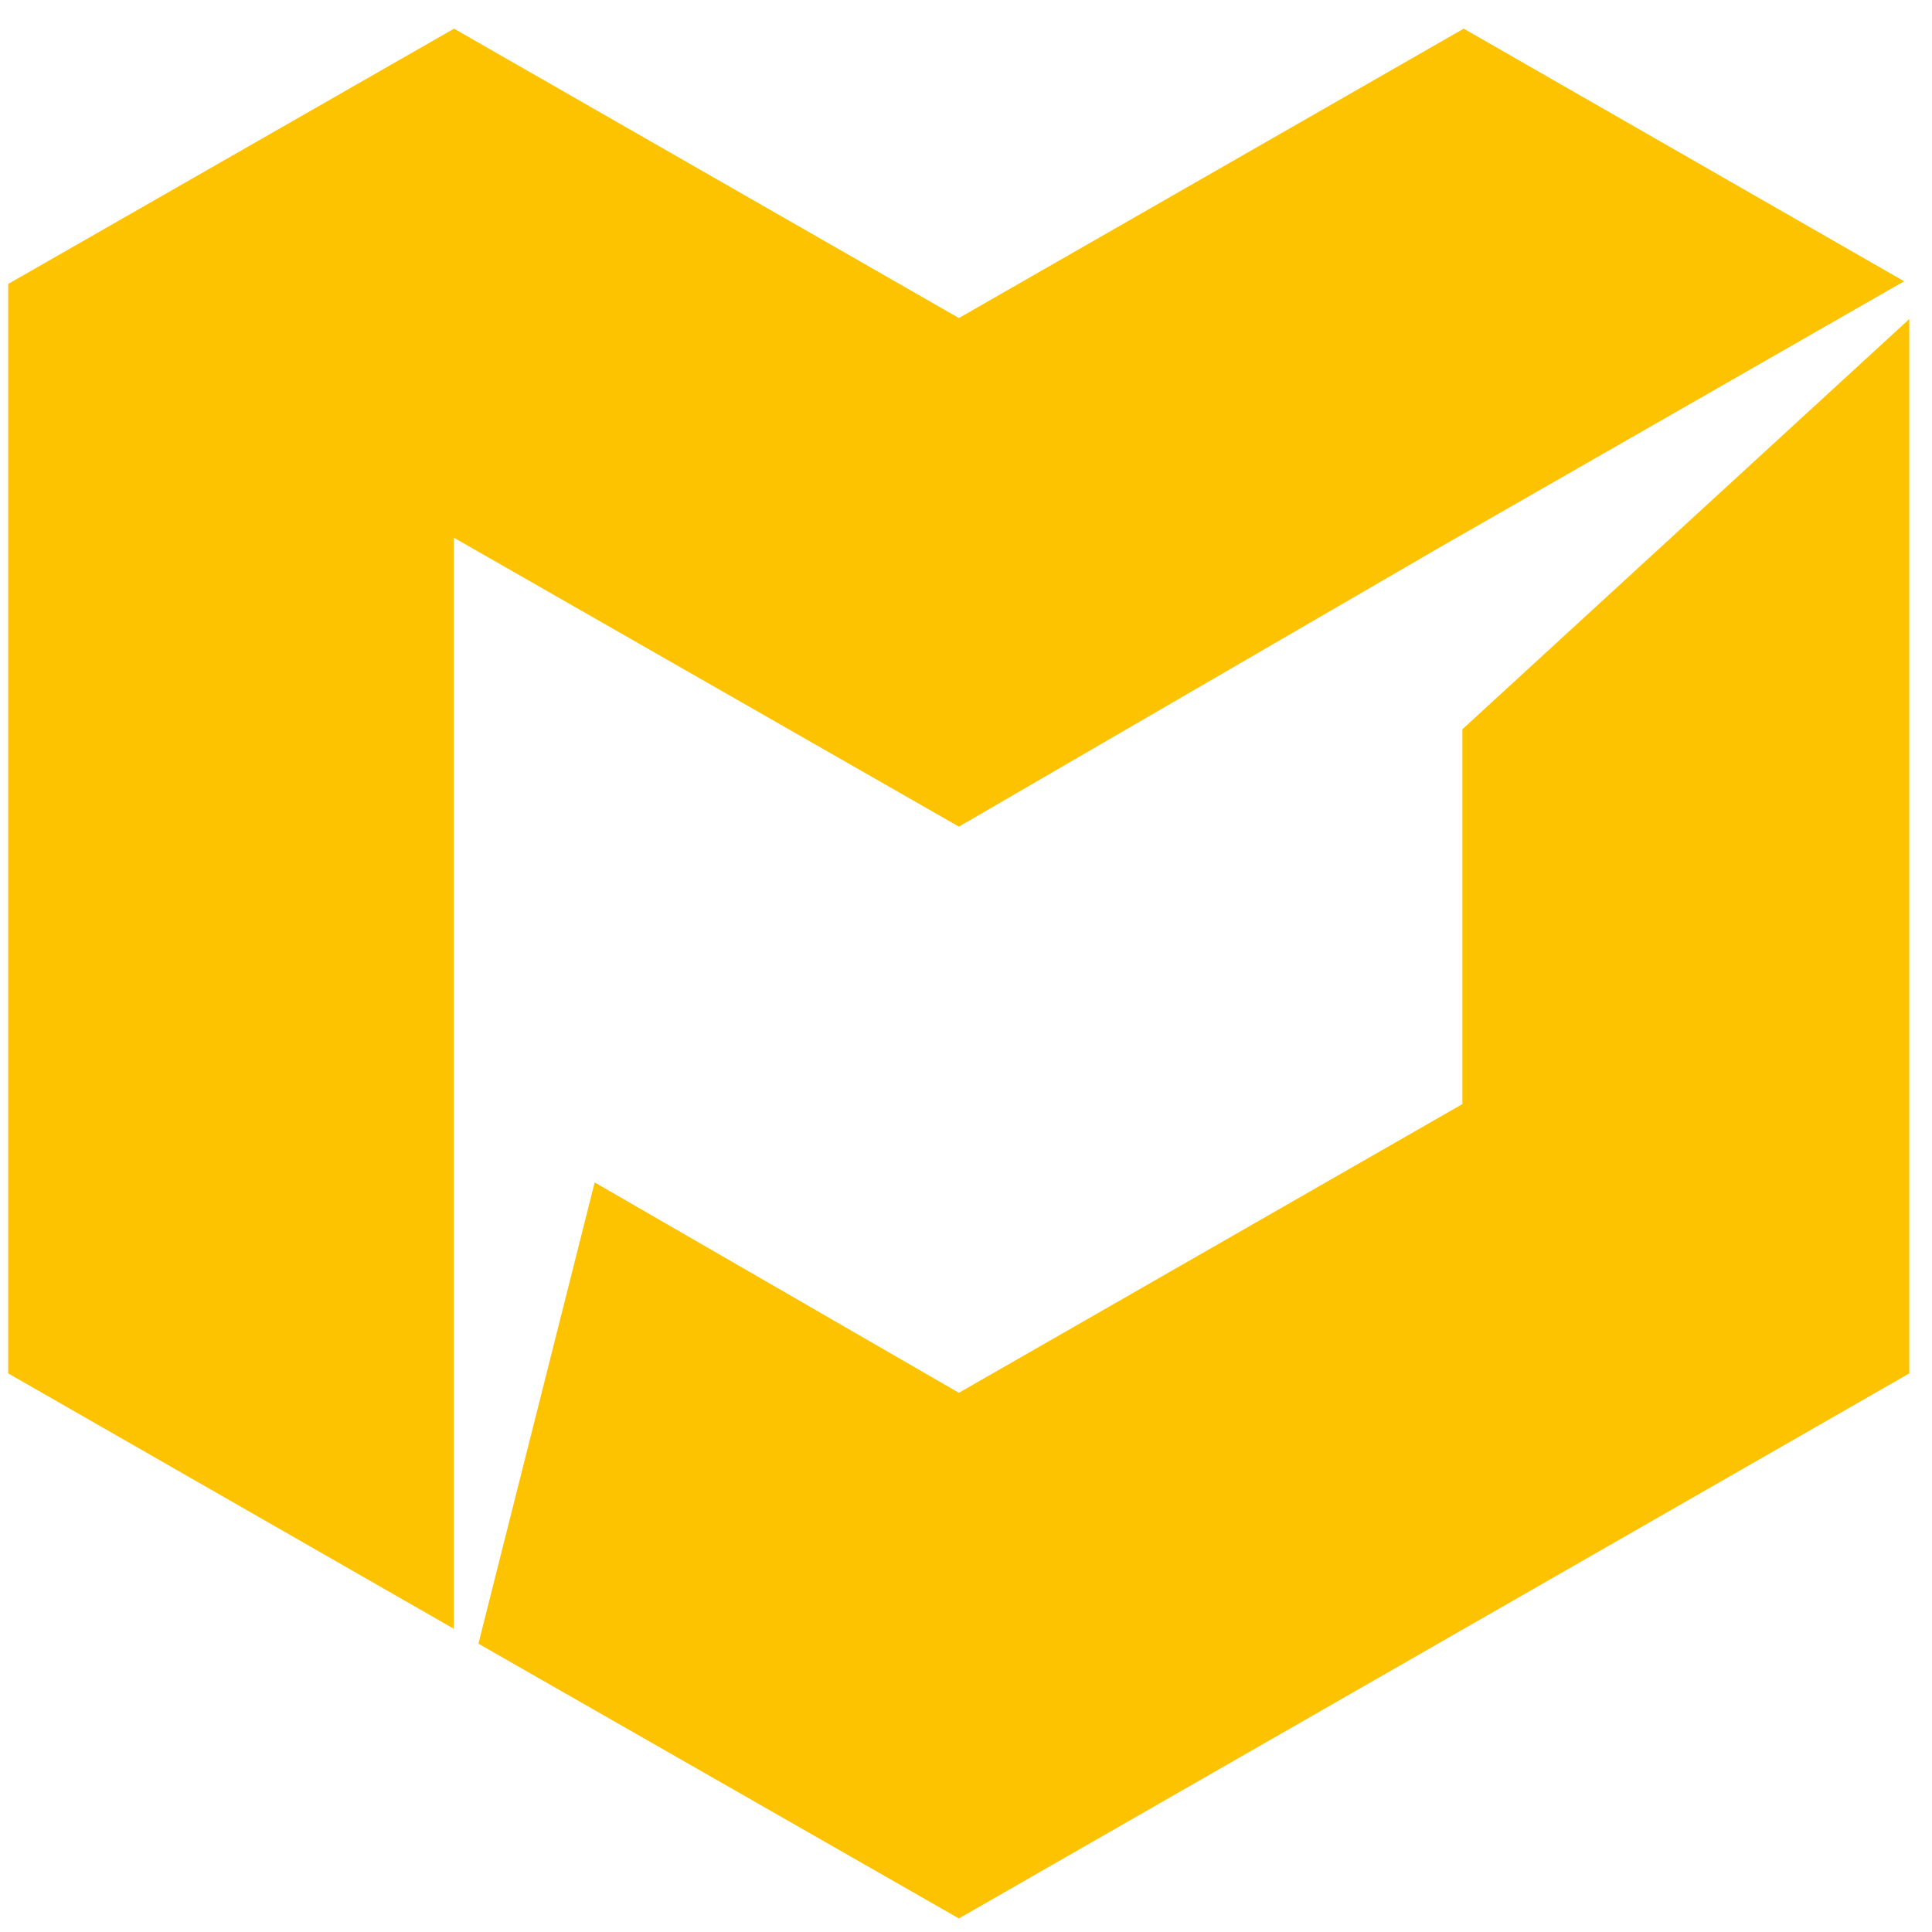 <svg width="65" height="65" viewBox="0 0 65 65" fill="none" xmlns="http://www.w3.org/2000/svg">
<path d="M20.007 39.781L16.096 55.3L32.261 64.544L64.236 46.206V10.734L49.2 24.536V37.146L32.261 46.859L20.007 39.781Z" fill="#FDC300"/>
<path d="M48.392 18.442L64.062 9.463L49.246 0.964L32.261 10.7L15.276 0.964L0.275 9.554V46.206L15.264 54.796V37.524V28.808V18.087L32.261 27.811L48.392 18.442Z" fill="#FDC300"/>
</svg>
